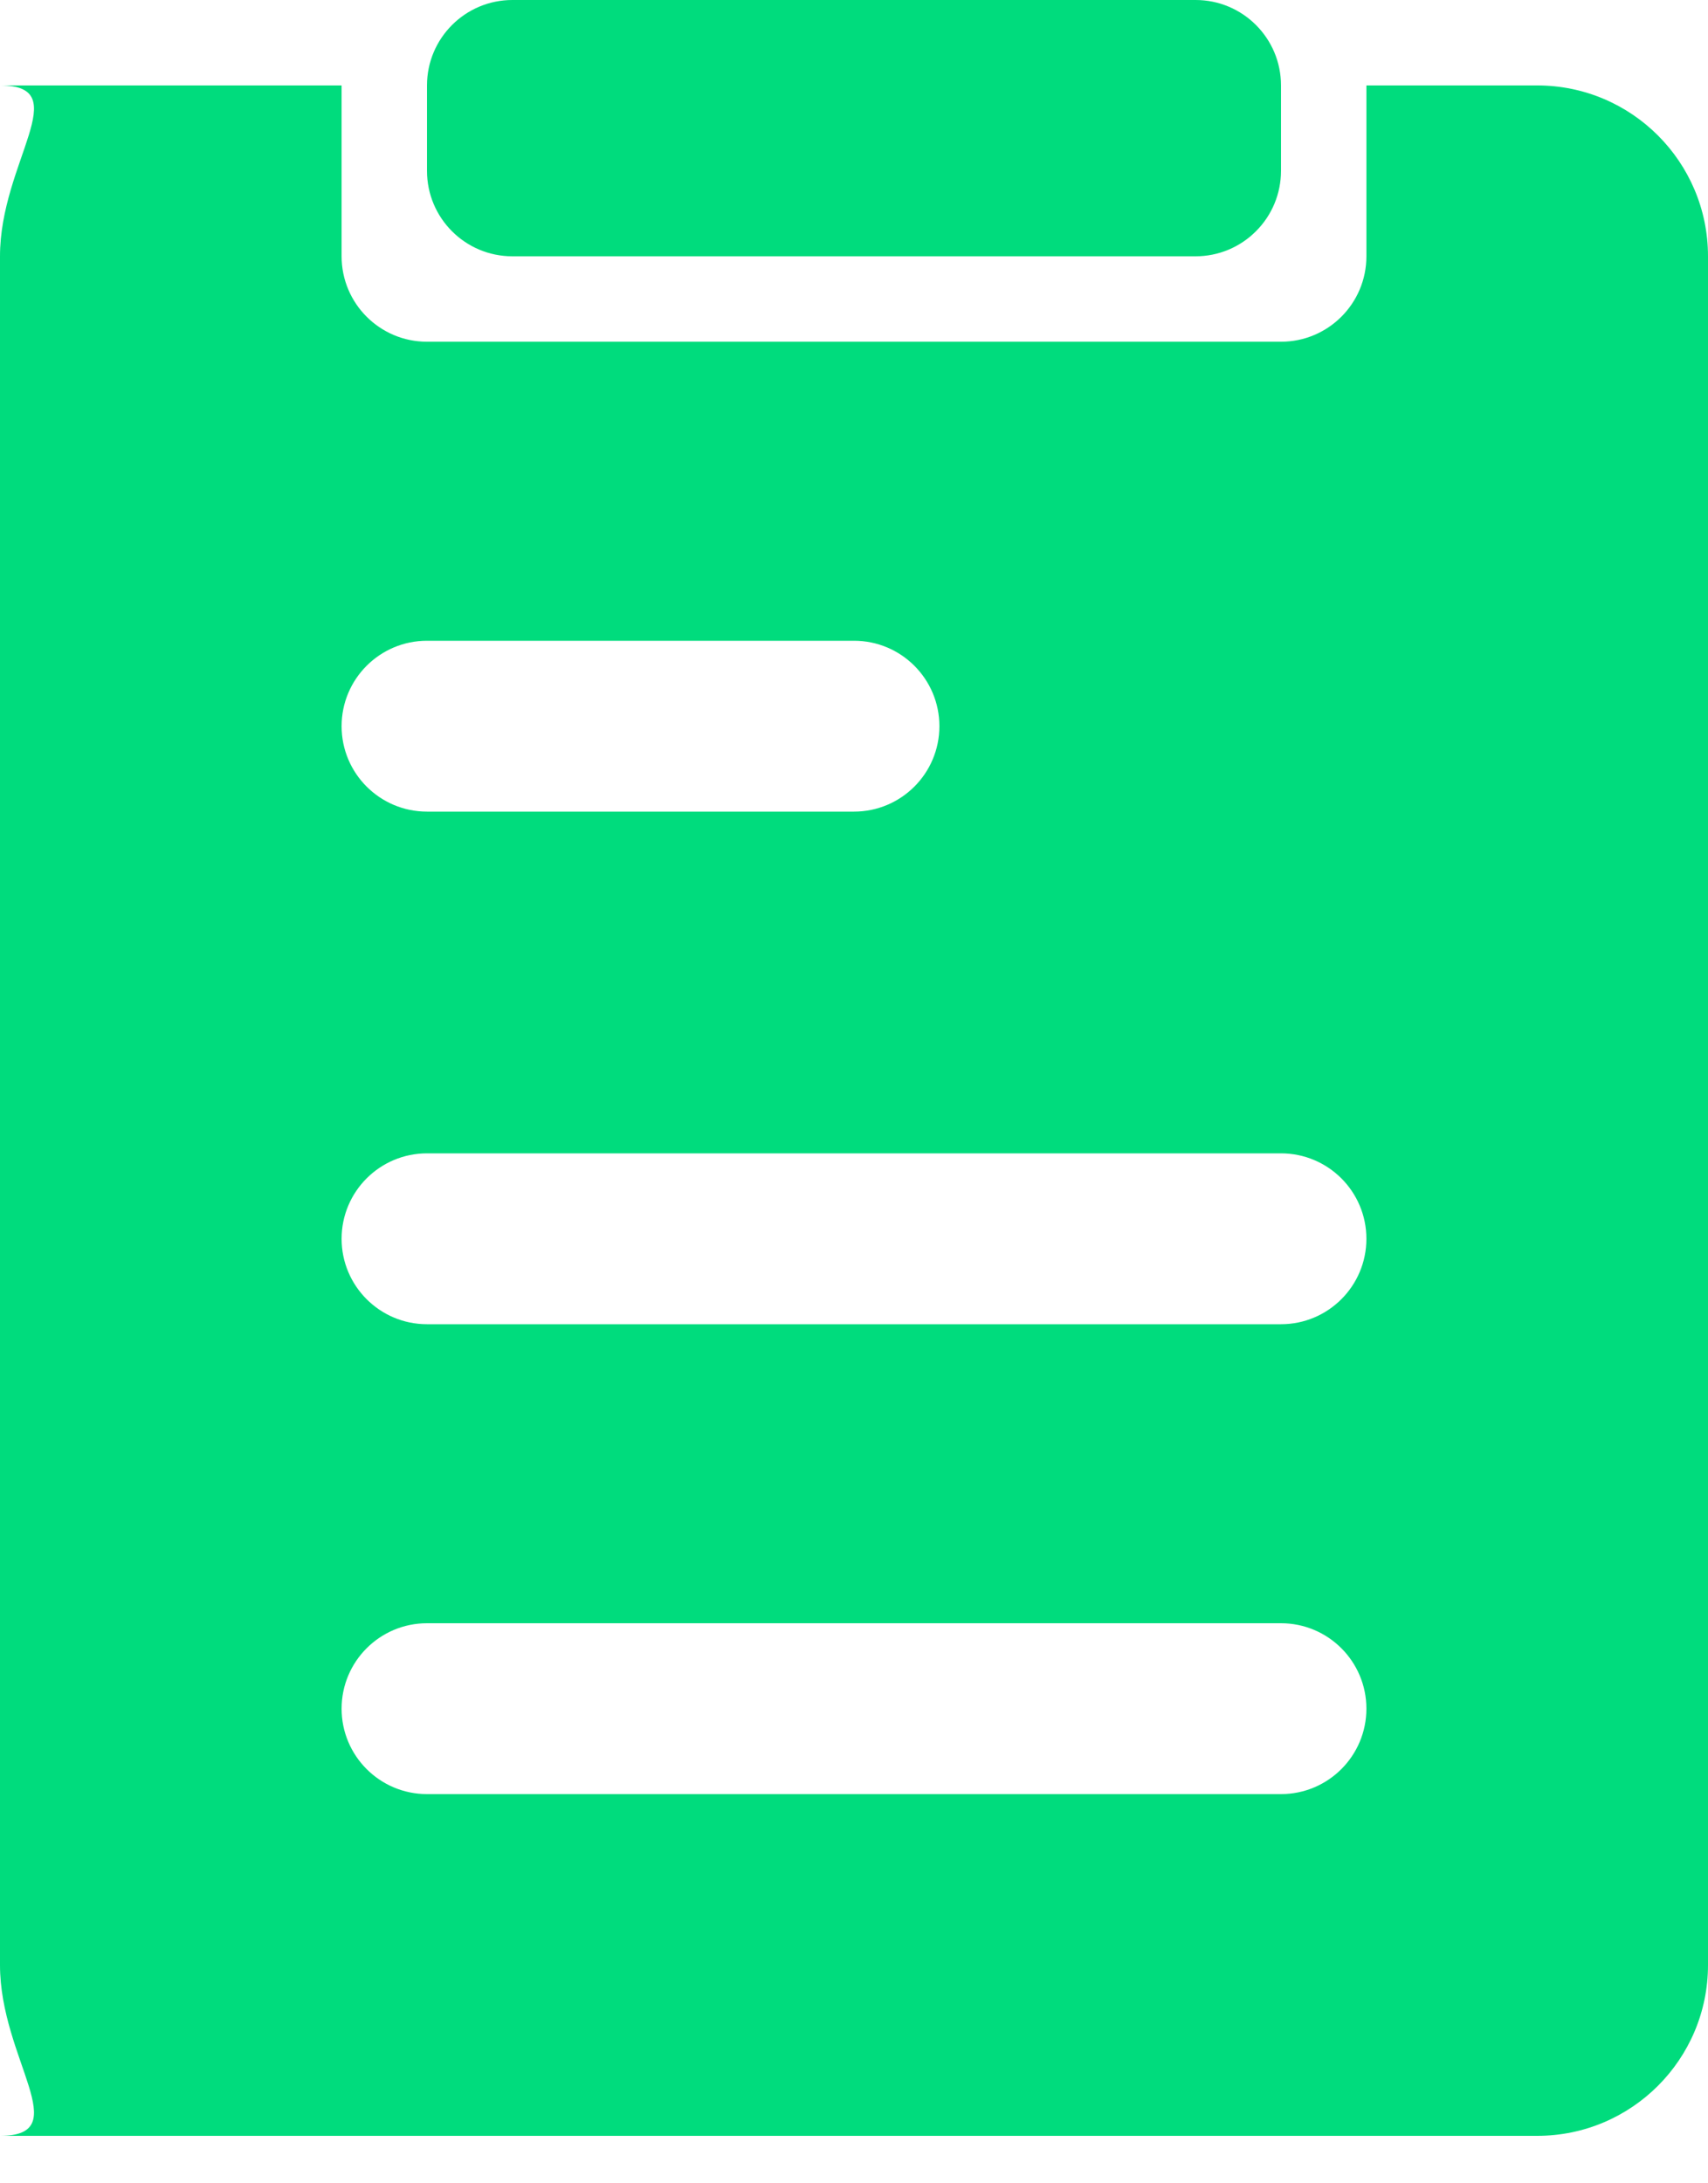 <?xml version="1.0" encoding="UTF-8"?>
<svg width="18px" height="23px" viewBox="0 0 18 23" version="1.1" xmlns="http://www.w3.org/2000/svg" xmlns:xlink="http://www.w3.org/1999/xlink">
    <title>编组</title>
    <g id="页面-1" stroke="none" stroke-width="1" fill="none" fill-rule="evenodd">
        <g id="GCIS" transform="translate(-270, -1373)" fill="#00DC7D" fill-rule="nonzero">
            <g id="编组" transform="translate(270, 1373)">
                <path d="M16.2,22.5 L6.24500451e-16,22.5 C0.806,22.5 6.24500451e-16,21.694 6.24500451e-16,20.7 L6.24500451e-16,2.7 C6.24500451e-16,1.706 0.806,0.9 6.24500451e-16,0.9 L3.6,0.9 L3.6,2.7 C3.6,3.197 4.003,3.6 4.5,3.6 L13.5,3.6 C13.997,3.6 14.4,3.197 14.4,2.7 L14.4,0.9 L16.2,0.9 C17.194,0.9 18,1.706 18,2.7 L18,20.7 C18,21.694 17.194,22.5 16.2,22.5 Z M4.5,17.1 C4.003,17.1 3.6,17.503 3.6,18 C3.6,18.497 4.003,18.9 4.5,18.9 L13.5,18.9 C13.997,18.9 14.4,18.497 14.4,18 C14.4,17.503 13.997,17.1 13.5,17.1 L4.5,17.1 Z M4.5,12.15 C4.003,12.15 3.6,12.553 3.6,13.05 C3.6,13.547 4.003,13.95 4.5,13.95 L13.5,13.95 C13.997,13.95 14.4,13.547 14.4,13.05 C14.4,12.553 13.997,12.15 13.5,12.15 L4.5,12.15 Z M4.5,6.75 C4.003,6.75 3.6,7.153 3.6,7.65 C3.6,8.147 4.003,8.55 4.5,8.55 L9,8.55 C9.497,8.55 9.9,8.147 9.9,7.65 C9.9,7.153 9.497,6.75 9,6.75 L4.5,6.75 Z M12.6,2.7 L5.4,2.7 C4.903,2.7 4.5,2.297 4.5,1.8 L4.5,0.9 C4.5,0.403 4.903,3.49680612e-16 5.4,3.49680612e-16 L12.6,3.49680612e-16 C13.097,3.49680612e-16 13.5,0.403 13.5,0.9 L13.5,1.8 C13.5,2.039 13.405,2.268 13.236,2.436 C13.068,2.605 12.839,2.7 12.6,2.7 L12.6,2.7 Z" id="形状"></path>
            </g>
        </g>
    </g>
</svg>